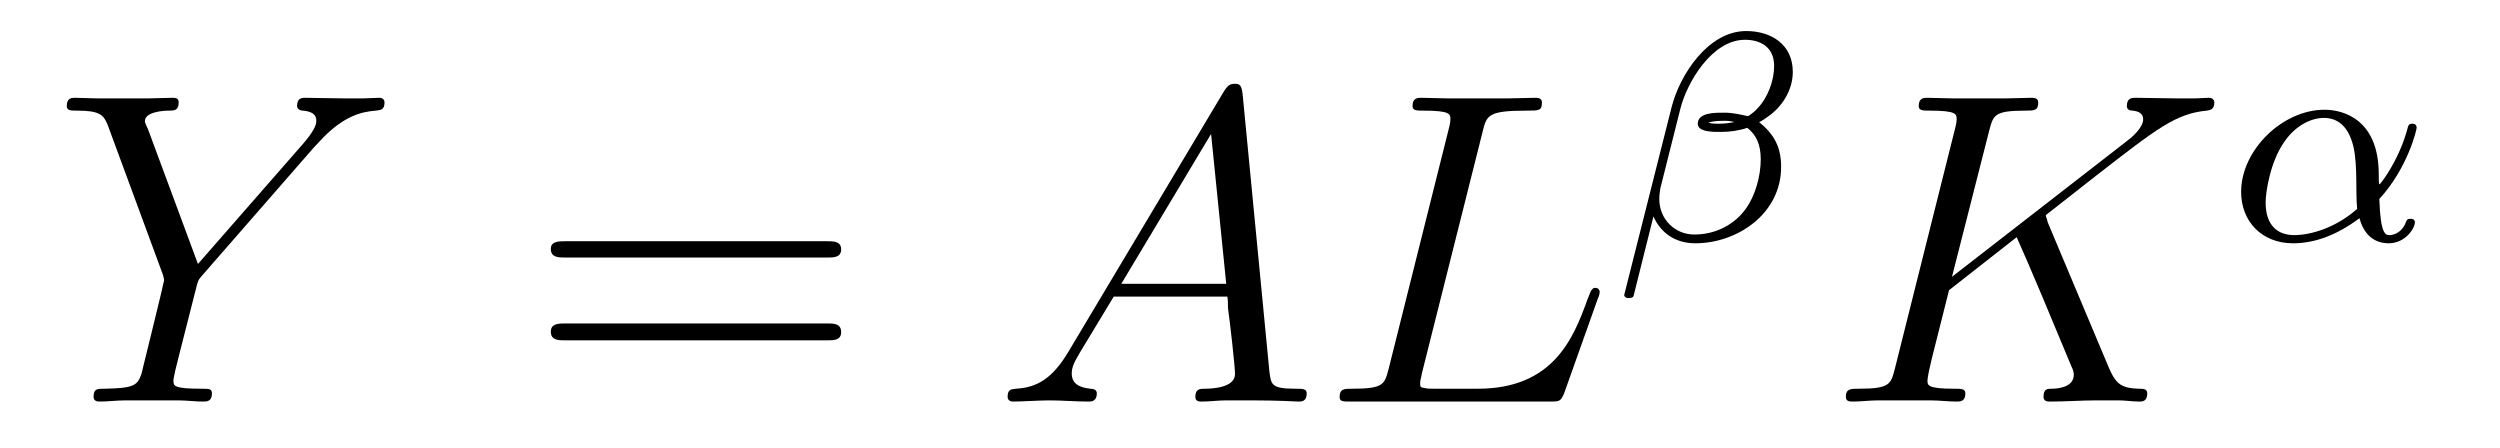 <?xml version='1.0'?>
<!-- This file was generated by dvisvgm 1.9.2 -->
<svg height='12pt' version='1.1' viewBox='0 -12 67 12' width='67pt' xmlns='http://www.w3.org/2000/svg' xmlns:xlink='http://www.w3.org/1999/xlink'>
<g id='page1'>
<g transform='matrix(1 0 0 1 -127 653)'>
<path d='M135.414 -661.051L135.68 -661.332C136.211 -661.863 136.648 -662.004 137.07 -662.035C137.195 -662.051 137.305 -662.051 137.305 -662.254C137.305 -662.379 137.18 -662.379 137.164 -662.379C137.023 -662.379 136.867 -662.363 136.727 -662.363H136.227C135.883 -662.363 135.508 -662.379 135.18 -662.379C135.102 -662.379 134.961 -662.379 134.961 -662.16C134.961 -662.051 135.086 -662.035 135.117 -662.035C135.477 -662.004 135.477 -661.832 135.477 -661.754C135.477 -661.629 135.383 -661.457 135.148 -661.176L132.305 -657.926L130.961 -661.551C130.883 -661.707 130.883 -661.738 130.883 -661.754C130.883 -662.004 131.383 -662.035 131.523 -662.035C131.664 -662.035 131.789 -662.035 131.789 -662.254C131.789 -662.379 131.695 -662.379 131.617 -662.379C131.414 -662.379 131.18 -662.363 130.977 -662.363H129.648C129.43 -662.363 129.211 -662.379 129.008 -662.379C128.93 -662.379 128.789 -662.379 128.789 -662.16C128.789 -662.035 128.898 -662.035 129.07 -662.035C129.664 -662.035 129.773 -661.926 129.883 -661.66L131.352 -657.676C131.367 -657.645 131.398 -657.519 131.398 -657.488C131.398 -657.441 130.82 -655.098 130.789 -654.973C130.68 -654.66 130.57 -654.598 129.805 -654.582C129.602 -654.582 129.508 -654.582 129.508 -654.363C129.508 -654.238 129.633 -654.238 129.68 -654.238C129.883 -654.238 130.133 -654.27 130.367 -654.27H131.773C131.992 -654.27 132.242 -654.238 132.445 -654.238C132.539 -654.238 132.68 -654.238 132.68 -654.457C132.68 -654.582 132.602 -654.582 132.398 -654.582C131.648 -654.582 131.648 -654.66 131.648 -654.801C131.648 -654.879 131.742 -655.269 131.805 -655.504L132.242 -657.223C132.305 -657.473 132.305 -657.488 132.414 -657.613L135.414 -661.051ZM135.238 -654.238' fill-rule='evenodd'/>
<path d='M149.168 -658.098C149.34 -658.098 149.543 -658.098 149.543 -658.316C149.543 -658.535 149.34 -658.535 149.168 -658.535H142.152C141.981 -658.535 141.762 -658.535 141.762 -658.332C141.762 -658.098 141.965 -658.098 142.152 -658.098H149.168ZM149.168 -655.879C149.34 -655.879 149.543 -655.879 149.543 -656.098C149.543 -656.332 149.34 -656.332 149.168 -656.332H142.152C141.981 -656.332 141.762 -656.332 141.762 -656.113C141.762 -655.879 141.965 -655.879 142.152 -655.879H149.168ZM150.238 -654.238' fill-rule='evenodd'/>
<path d='M155.629 -655.566C155.207 -654.863 154.801 -654.613 154.223 -654.582C154.098 -654.566 154.004 -654.566 154.004 -654.363C154.004 -654.285 154.066 -654.238 154.145 -654.238C154.363 -654.238 154.895 -654.27 155.113 -654.27C155.457 -654.27 155.832 -654.238 156.176 -654.238C156.238 -654.238 156.395 -654.238 156.395 -654.457C156.395 -654.566 156.285 -654.582 156.223 -654.582C155.941 -654.613 155.723 -654.707 155.723 -654.988C155.723 -655.16 155.785 -655.285 155.941 -655.551L156.848 -657.051H159.894C159.91 -656.941 159.91 -656.848 159.91 -656.738C159.957 -656.426 160.098 -655.191 160.098 -654.973C160.098 -654.613 159.488 -654.582 159.301 -654.582C159.16 -654.582 159.035 -654.582 159.035 -654.363C159.035 -654.238 159.144 -654.238 159.207 -654.238C159.41 -654.238 159.66 -654.27 159.863 -654.27H160.535C161.27 -654.27 161.785 -654.238 161.801 -654.238C161.879 -654.238 162.02 -654.238 162.02 -654.457C162.02 -654.582 161.91 -654.582 161.723 -654.582C161.066 -654.582 161.066 -654.691 161.019 -655.051L160.301 -662.488C160.269 -662.723 160.223 -662.754 160.098 -662.754C159.973 -662.754 159.91 -662.723 159.801 -662.551L155.629 -655.566ZM157.051 -657.395L159.457 -661.41L159.863 -657.395H157.051ZM166.731 -661.457C166.84 -661.91 166.871 -662.035 167.918 -662.035C168.246 -662.035 168.324 -662.035 168.324 -662.254C168.324 -662.379 168.199 -662.379 168.152 -662.379C167.918 -662.379 167.637 -662.363 167.402 -662.363H165.793C165.574 -662.363 165.309 -662.379 165.09 -662.379C164.996 -662.379 164.856 -662.379 164.856 -662.16C164.856 -662.035 164.965 -662.035 165.152 -662.035C165.871 -662.035 165.871 -661.941 165.871 -661.801C165.871 -661.785 165.871 -661.707 165.824 -661.535L164.215 -655.113C164.106 -654.707 164.09 -654.582 163.246 -654.582C163.027 -654.582 162.902 -654.582 162.902 -654.363C162.902 -654.238 162.981 -654.238 163.215 -654.238H168.559C168.809 -654.238 168.824 -654.254 168.918 -654.457L169.824 -657.004C169.855 -657.066 169.871 -657.129 169.871 -657.176C169.871 -657.238 169.824 -657.285 169.762 -657.285C169.746 -657.285 169.684 -657.285 169.668 -657.238C169.637 -657.223 169.637 -657.207 169.543 -656.973C169.168 -655.926 168.621 -654.582 166.605 -654.582H165.465C165.293 -654.582 165.277 -654.582 165.199 -654.598C165.074 -654.613 165.059 -654.629 165.059 -654.723C165.059 -654.816 165.09 -654.879 165.105 -654.988L166.731 -661.457ZM170.273 -654.238' fill-rule='evenodd'/>
<path d='M175.047 -663.074C175.047 -663.809 174.469 -664.168 173.797 -664.168C172.781 -664.168 172.016 -662.996 171.797 -662.121L170.531 -657.105C170.516 -657.059 170.578 -657.012 170.625 -657.012C170.688 -657.012 170.766 -657.012 170.781 -657.074L171.312 -659.199C171.5 -658.777 171.875 -658.48 172.437 -658.48C173.547 -658.48 174.734 -659.262 174.734 -660.527C174.734 -661.059 174.547 -661.402 174.141 -661.731C174.188 -661.731 174.328 -661.84 174.375 -661.871C174.766 -662.137 175.047 -662.59 175.047 -663.074ZM173.484 -661.731C173.344 -661.699 173.203 -661.684 173.047 -661.684C172.953 -661.684 172.875 -661.684 172.781 -661.715C172.938 -661.762 173.094 -661.762 173.25 -661.762C173.328 -661.762 173.406 -661.746 173.484 -661.731ZM174.547 -663.231C174.547 -662.84 174.375 -662.371 174.094 -662.09C174.063 -662.043 173.891 -661.902 173.844 -661.887C173.625 -661.934 173.438 -661.98 173.219 -661.98C173 -661.98 172.5 -661.996 172.5 -661.684C172.5 -661.449 172.953 -661.465 173.125 -661.465C173.359 -661.465 173.594 -661.496 173.828 -661.574C174.063 -661.387 174.188 -661.137 174.188 -660.73C174.188 -660.262 174.031 -659.746 173.797 -659.418C173.5 -658.996 173 -658.715 172.406 -658.715C171.891 -658.715 171.469 -659.121 171.469 -659.668C171.469 -659.777 171.484 -659.871 171.5 -659.965L172.031 -662.074C172.203 -662.777 172.875 -663.934 173.766 -663.934C174.172 -663.934 174.547 -663.746 174.547 -663.231ZM175.078 -658.559' fill-rule='evenodd'/>
<path d='M181.875 -659.051C181.875 -659.098 181.828 -659.191 181.828 -659.223C181.828 -659.238 181.828 -659.238 182.031 -659.394L183.188 -660.301C184.797 -661.551 185.313 -661.957 186.141 -662.035C186.219 -662.051 186.344 -662.051 186.344 -662.254C186.344 -662.316 186.297 -662.379 186.203 -662.379C186.078 -662.379 185.937 -662.363 185.797 -662.363H185.344C184.984 -662.363 184.594 -662.379 184.234 -662.379C184.141 -662.379 184 -662.379 184 -662.16C184 -662.051 184.094 -662.035 184.156 -662.035C184.297 -662.019 184.437 -661.973 184.437 -661.801C184.437 -661.566 184.094 -661.285 183.984 -661.207L179.313 -657.582L180.312 -661.504C180.422 -661.91 180.438 -662.035 181.281 -662.035C181.516 -662.035 181.625 -662.035 181.625 -662.254C181.625 -662.379 181.5 -662.379 181.437 -662.379C181.219 -662.379 180.969 -662.363 180.75 -662.363H179.344C179.125 -662.363 178.859 -662.379 178.656 -662.379C178.563 -662.379 178.422 -662.379 178.422 -662.16C178.422 -662.035 178.531 -662.035 178.719 -662.035C179.438 -662.035 179.438 -661.941 179.438 -661.801C179.438 -661.785 179.438 -661.707 179.391 -661.535L177.781 -655.113C177.672 -654.707 177.656 -654.582 176.813 -654.582C176.594 -654.582 176.469 -654.582 176.469 -654.363C176.469 -654.238 176.578 -654.238 176.656 -654.238C176.875 -654.238 177.109 -654.27 177.344 -654.27H178.734C178.969 -654.27 179.219 -654.238 179.438 -654.238C179.531 -654.238 179.672 -654.238 179.672 -654.457C179.672 -654.582 179.562 -654.582 179.375 -654.582C178.656 -654.582 178.656 -654.676 178.656 -654.801C178.656 -654.879 178.719 -655.176 178.766 -655.363L179.234 -657.223L181.047 -658.644C181.391 -657.879 182.031 -656.348 182.516 -655.176C182.547 -655.113 182.578 -655.035 182.578 -654.957C182.578 -654.598 182.094 -654.582 181.984 -654.582C181.875 -654.582 181.766 -654.582 181.766 -654.363C181.766 -654.238 181.891 -654.238 181.938 -654.238C182.344 -654.238 182.781 -654.27 183.203 -654.27H183.781C183.953 -654.27 184.156 -654.238 184.344 -654.238C184.406 -654.238 184.547 -654.238 184.547 -654.457C184.547 -654.582 184.437 -654.582 184.313 -654.582C183.875 -654.598 183.719 -654.691 183.531 -655.113L181.875 -659.051ZM185.879 -654.238' fill-rule='evenodd'/>
<path d='M190.766 -659.668C191.516 -660.48 191.766 -661.512 191.766 -661.574C191.766 -661.652 191.719 -661.684 191.656 -661.684C191.547 -661.684 191.547 -661.652 191.5 -661.48C191.266 -660.668 190.797 -660.059 190.766 -660.059C190.75 -660.059 190.75 -660.246 190.75 -660.371C190.734 -661.777 189.828 -662.059 189.297 -662.059C188.172 -662.059 187.062 -660.981 187.062 -659.856C187.062 -659.074 187.609 -658.48 188.453 -658.48C189.016 -658.48 189.609 -658.684 190.234 -659.152C190.406 -658.512 190.859 -658.48 191.016 -658.48C191.469 -658.48 191.719 -658.887 191.719 -659.043C191.719 -659.137 191.625 -659.137 191.609 -659.137C191.516 -659.137 191.5 -659.106 191.484 -659.059C191.359 -658.715 191.078 -658.699 191.047 -658.699C190.938 -658.699 190.797 -658.699 190.766 -659.668ZM190.172 -659.402C189.609 -658.902 188.937 -658.699 188.484 -658.699C188.063 -658.699 187.719 -658.934 187.719 -659.574C187.719 -659.856 187.844 -660.668 188.219 -661.199C188.531 -661.652 188.953 -661.84 189.281 -661.84C189.719 -661.84 189.969 -661.527 190.078 -661.043C190.188 -660.512 190.125 -659.871 190.172 -659.402ZM192.118 -658.559' fill-rule='evenodd'/>
</g>
</g>
</svg>
